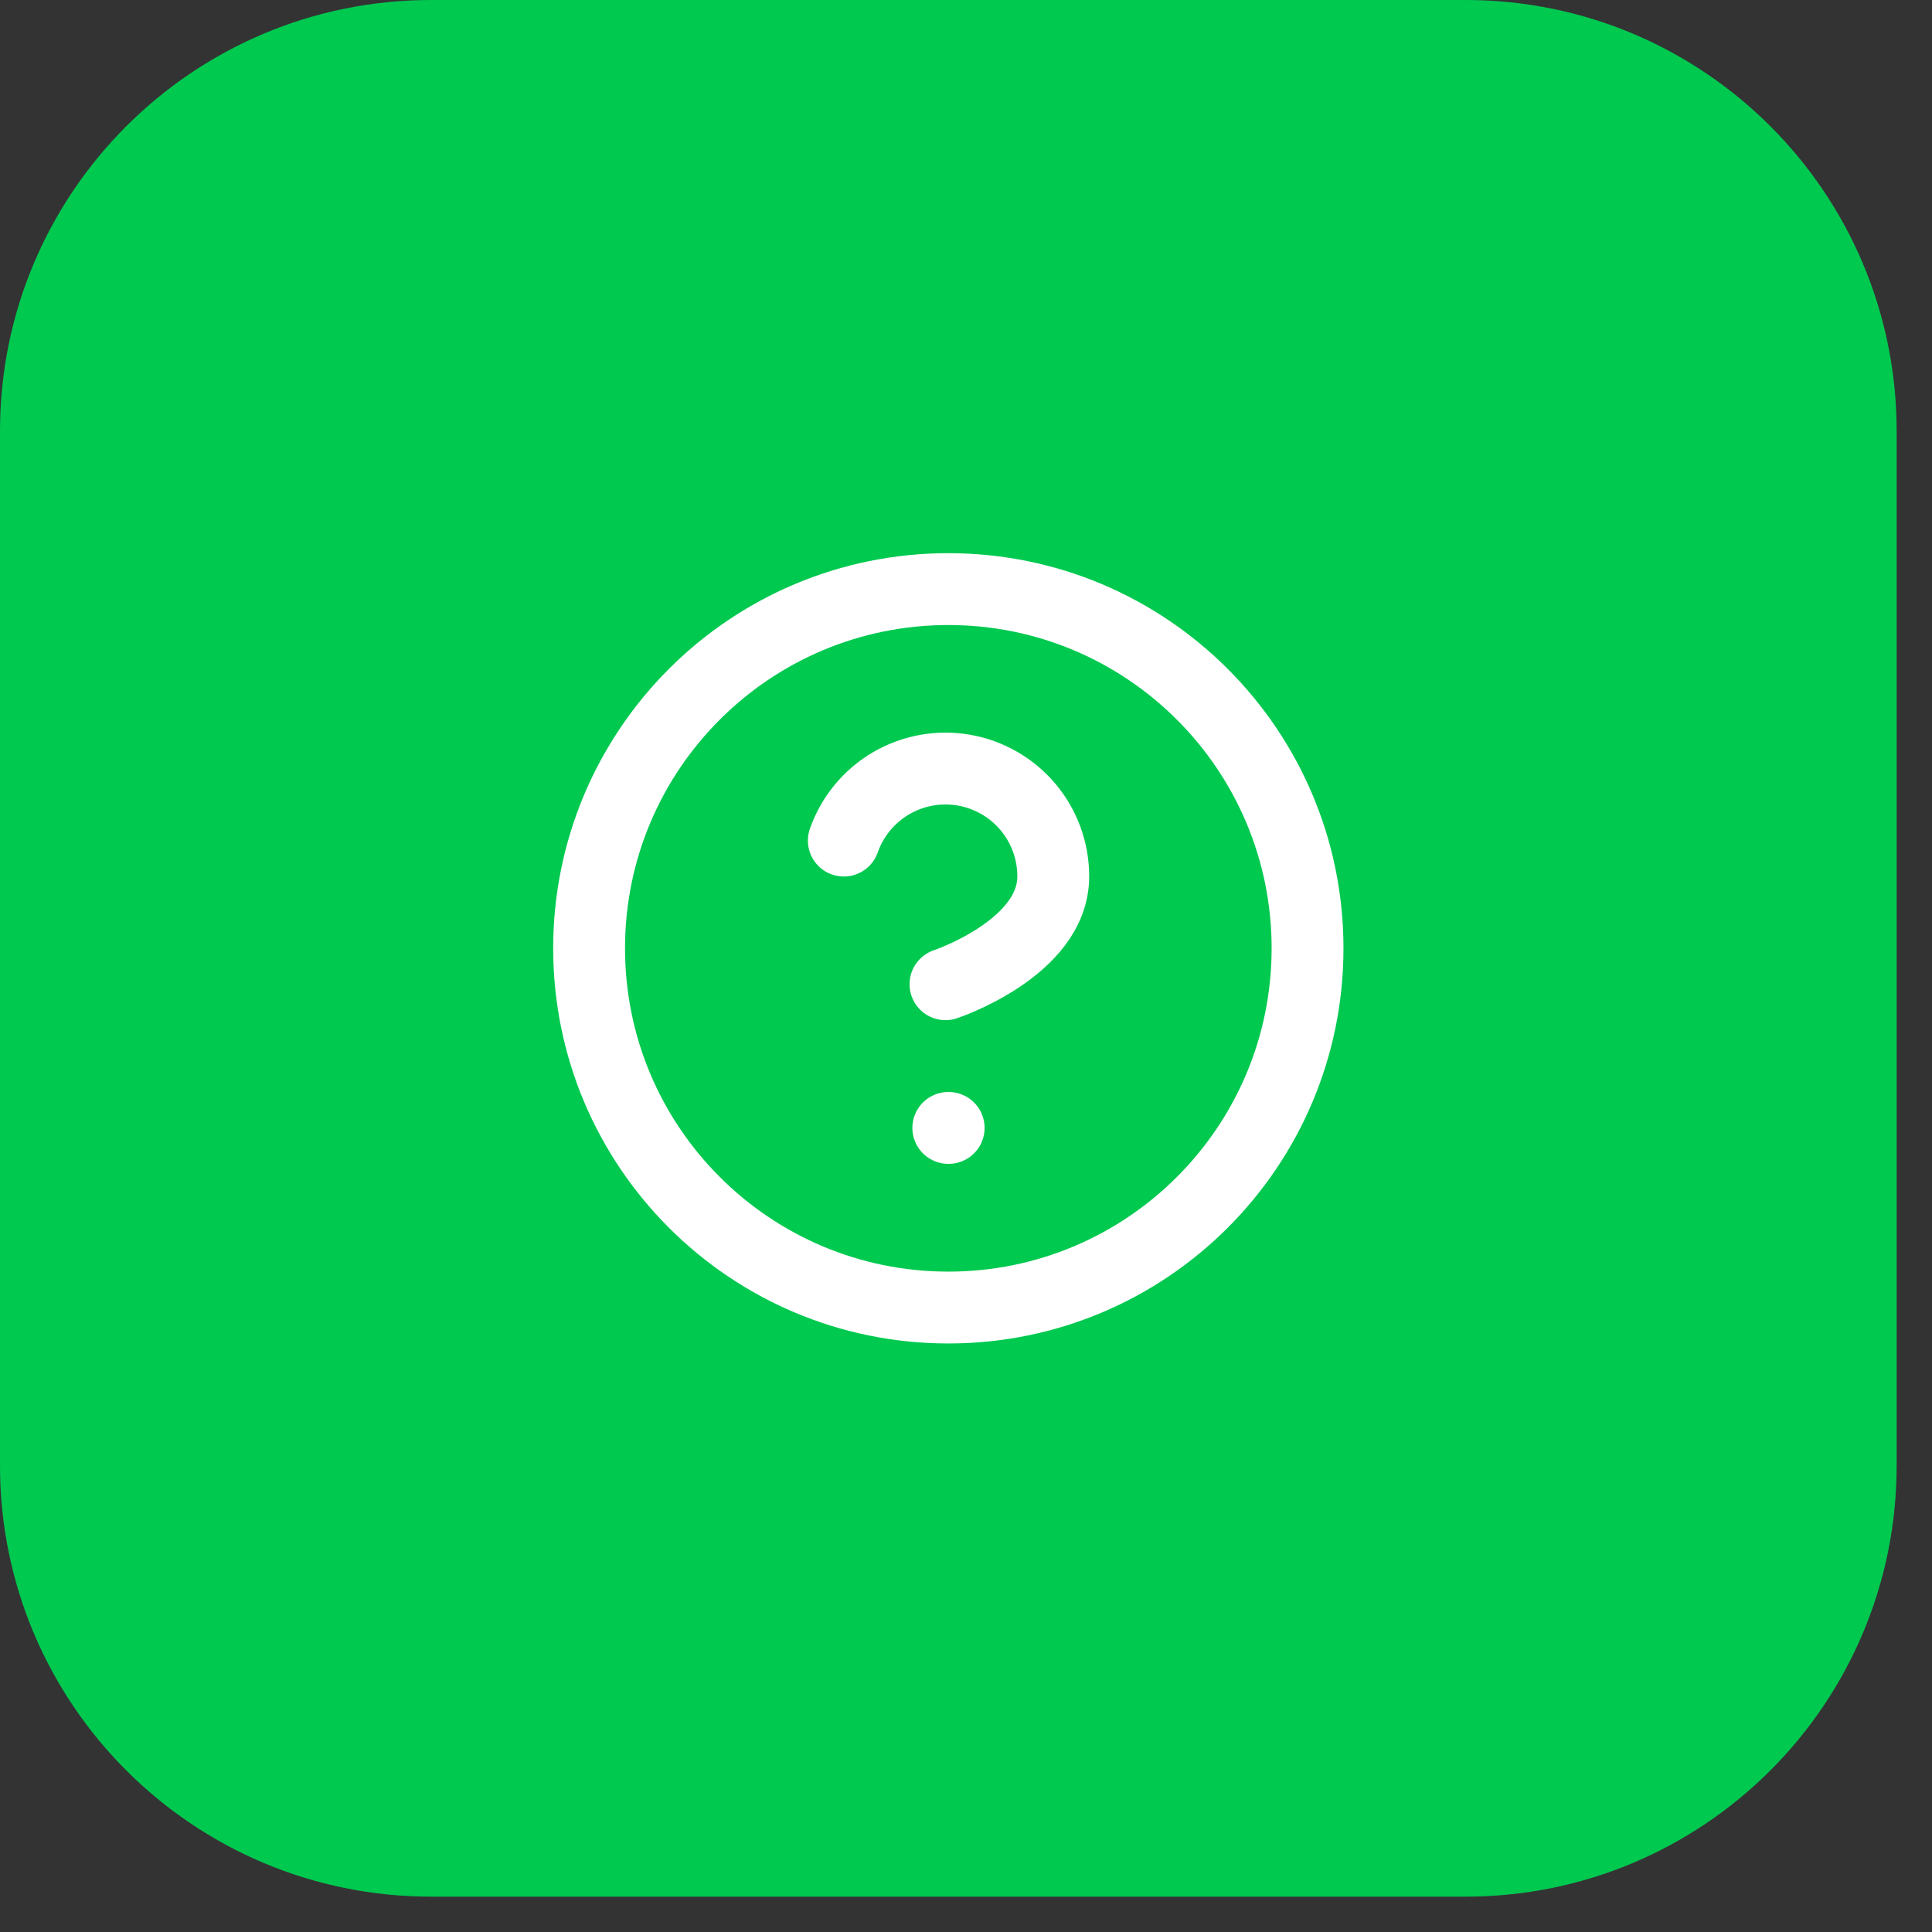 <svg width="37" height="37" viewBox="0 0 37 37" fill="none" xmlns="http://www.w3.org/2000/svg">
<rect x="0" y="0" width="37" height="37" fill="#333333" stroke="none"/>
<path d="M0 8.255C0 3.696 3.696 0 8.255 0H28.068C32.627 0 36.323 3.696 36.323 8.255V28.068C36.323 32.627 32.627 36.323 28.068 36.323H8.255C3.696 36.323 0 32.627 0 28.068V8.255Z" fill="#00C950"/>
<g clip-path="url(#clip0_7907_2683)">
<path d="M18.162 25.041C21.961 25.041 25.041 21.961 25.041 18.161C25.041 14.362 21.961 11.282 18.162 11.282C14.362 11.282 11.282 14.362 11.282 18.161C11.282 21.961 14.362 25.041 18.162 25.041Z" stroke="white" stroke-width="1.376" stroke-linecap="round" stroke-linejoin="round"/>
<path d="M16.16 16.098C16.322 15.638 16.641 15.25 17.061 15.003C17.482 14.756 17.976 14.666 18.456 14.748C18.936 14.831 19.372 15.081 19.686 15.453C20 15.826 20.172 16.298 20.171 16.786C20.171 18.161 18.107 18.849 18.107 18.849" stroke="white" stroke-width="1.376" stroke-linecap="round" stroke-linejoin="round"/>
<path d="M18.161 21.601H18.168" stroke="white" stroke-width="1.376" stroke-linecap="round" stroke-linejoin="round"/>
</g>
<defs>
<clipPath id="clip0_7907_2683">
<rect width="16.51" height="16.51" fill="white" transform="translate(9.906 9.906)"/>
</clipPath>
</defs>
</svg>
